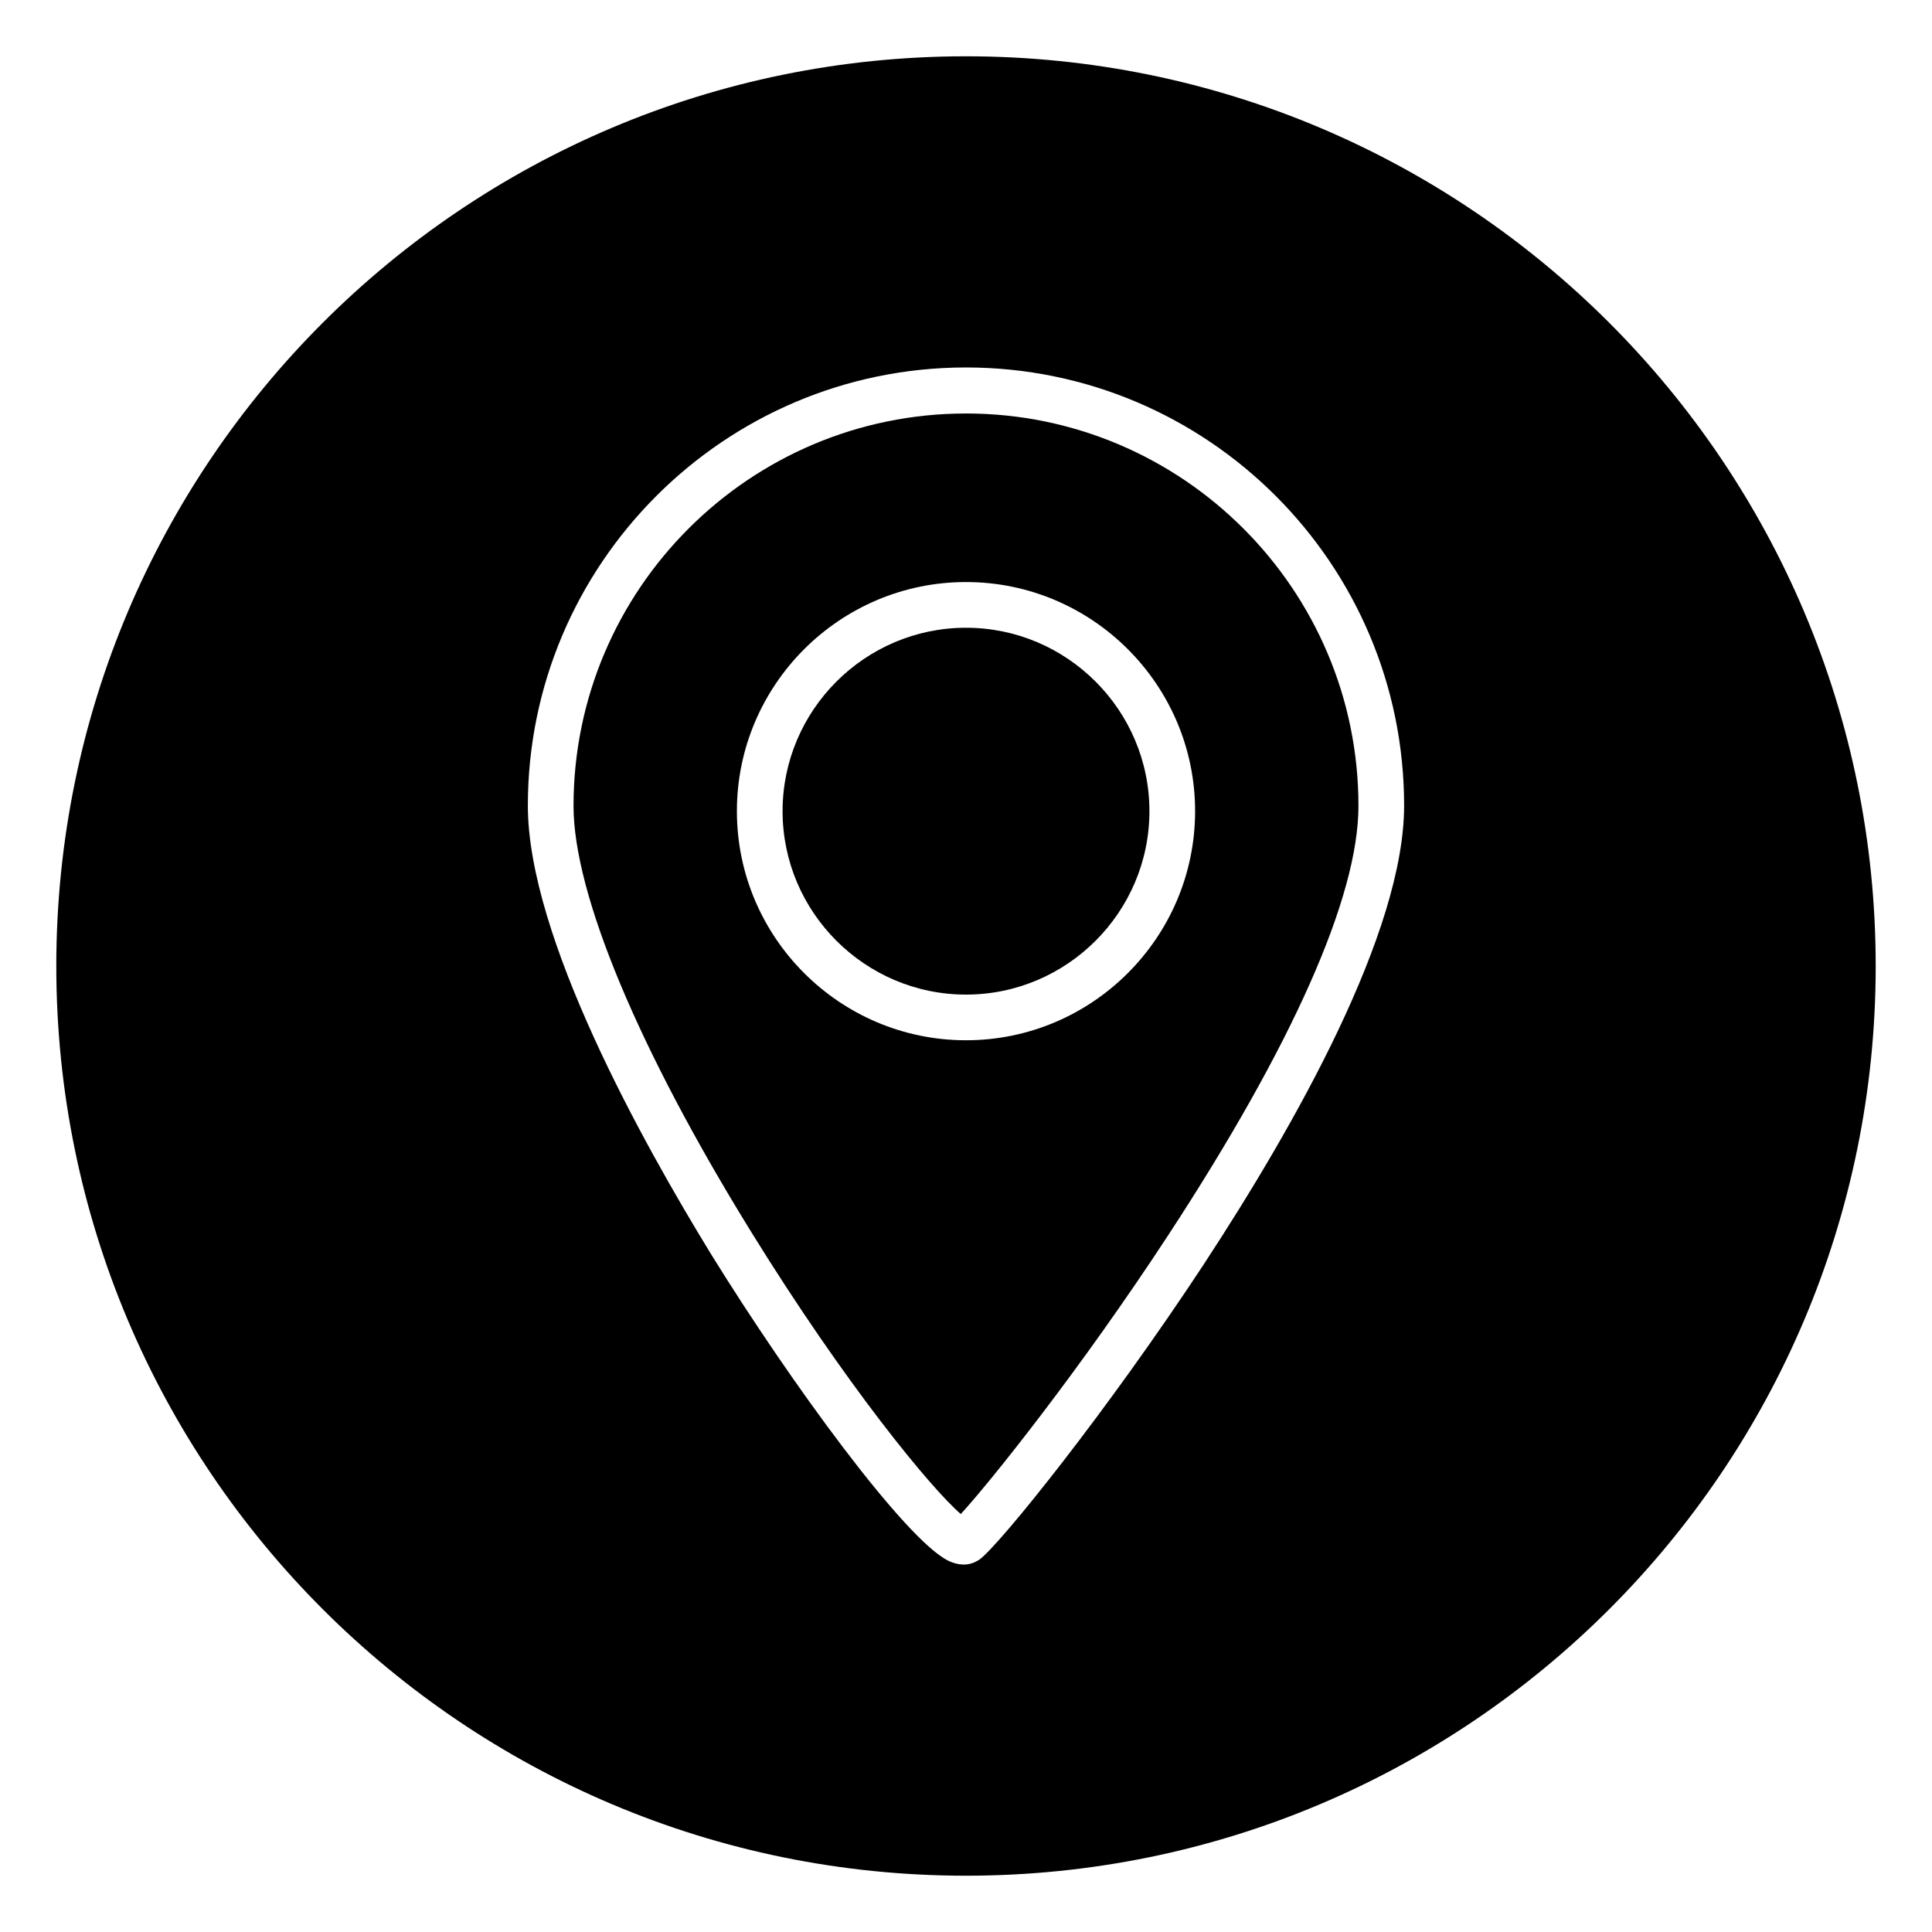 <?xml version="1.0" encoding="UTF-8"?>
<!-- Uploaded to: SVG Repo, www.svgrepo.com, Generator: SVG Repo Mixer Tools -->
<svg fill="#000000" width="800px" height="800px" version="1.1" viewBox="144 144 512 512" xmlns="http://www.w3.org/2000/svg">
 <g>
  <path d="m400 310.36c-26.766 0-48.609 21.844-48.609 48.609s21.844 48.609 48.609 48.609 48.609-21.844 48.609-48.609-21.848-48.609-48.609-48.609z"/>
  <path d="m400 253.58c-57.367 0-104.01 46.641-104.01 104.01 0 23.32 17.219 64.551 47.133 112.96 24.992 40.441 47.625 67.895 55.496 74.688 7.773-8.461 31.586-38.18 54.906-73.801 32.965-50.383 50.48-89.742 50.48-113.85 0-57.371-46.641-104.01-104.01-104.01zm0 166.1c-33.457 0-60.715-27.258-60.715-60.715 0-33.457 27.258-60.715 60.715-60.715s60.715 27.258 60.715 60.715c-0.004 33.457-27.262 60.715-60.715 60.715z"/>
  <path d="m400 158.92c-133.14 0-241.08 107.95-241.08 241.08s107.95 241.08 241.08 241.08 241.08-107.95 241.08-241.08c-0.004-133.14-107.95-241.08-241.08-241.08zm63.172 319.9c-25.879 39.359-54.121 74.391-59.531 78.426-0.887 0.59-2.262 1.379-4.231 1.379-1.18 0-2.656-0.297-4.231-1.082-11.316-5.707-41.328-46.543-62.68-81.082-18.109-29.523-48.613-84.133-48.613-118.97 0-63.961 52.055-116.11 116.11-116.11s116.11 52.055 116.11 116.11c-0.004 33.555-28.832 84.527-52.941 121.33z"/>
 </g>
</svg>